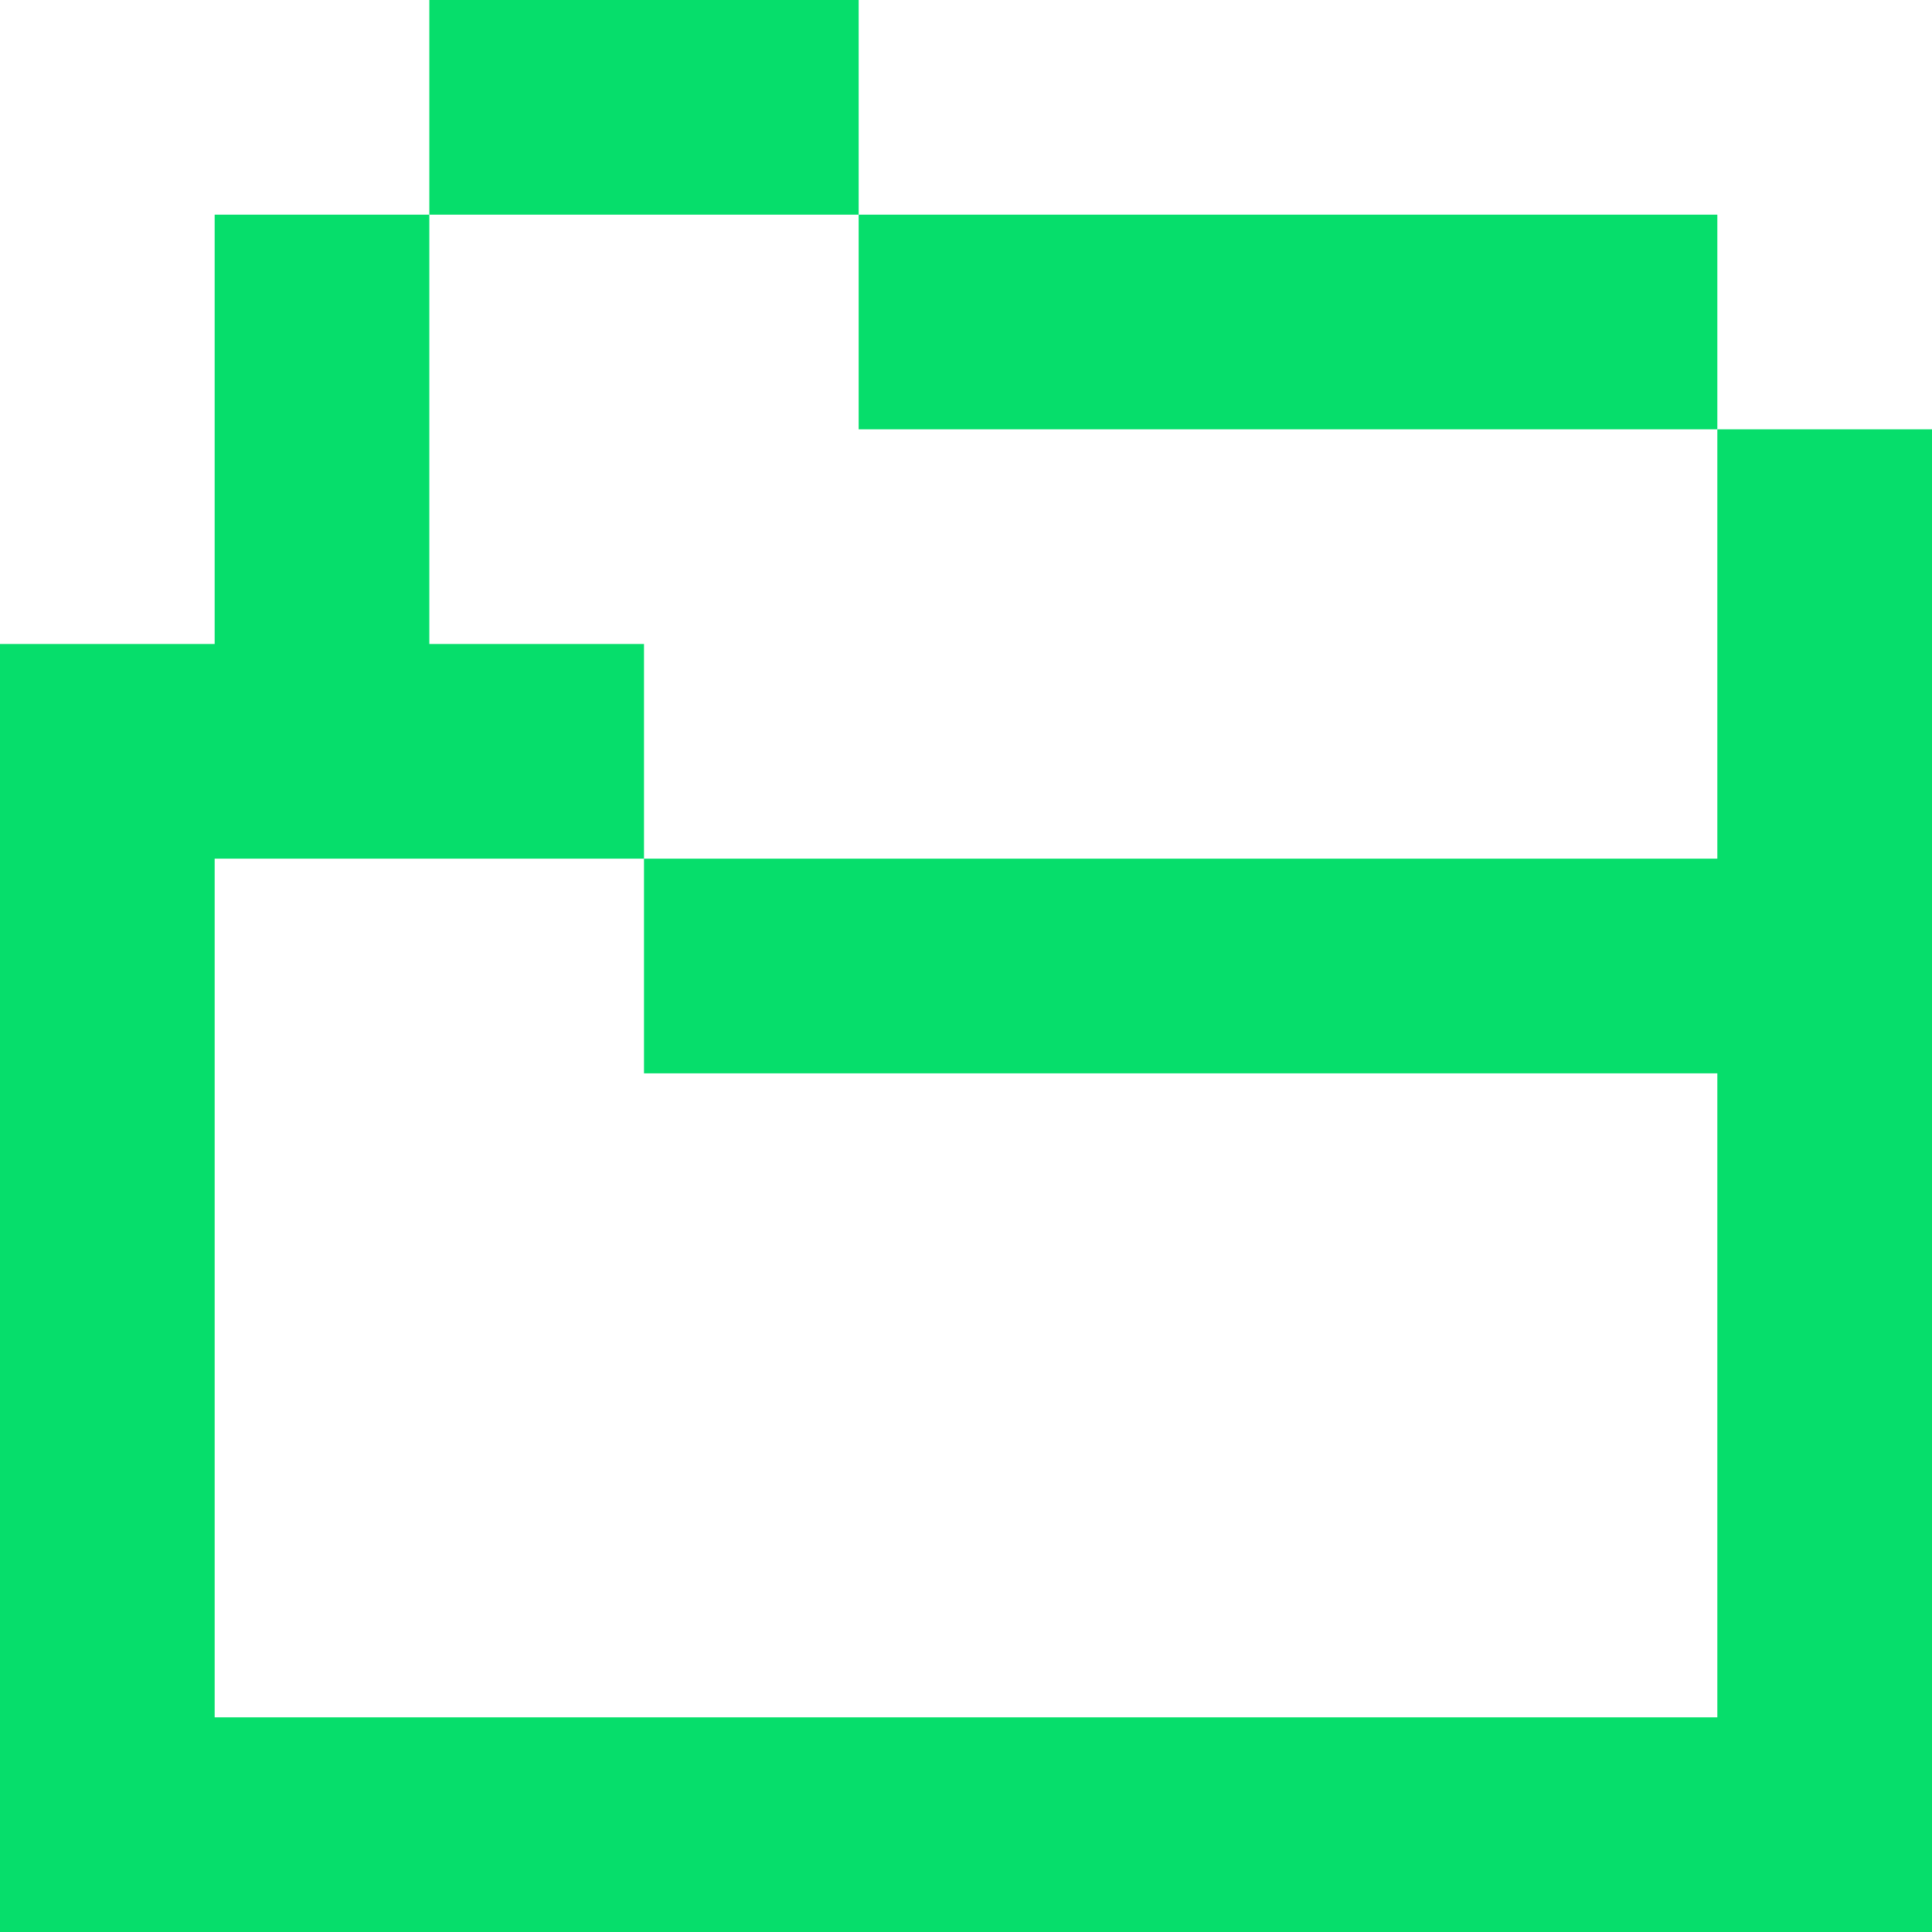 <svg width="45" height="45" viewBox="0 0 45 45" fill="none" xmlns="http://www.w3.org/2000/svg">
<g clip-path="url(#clip0_1288_3570)">
<path d="M20 5V0H15H10V5H15H20Z" fill="#06DE6B"/>
<path d="M25 10H30H35H40V5H35H30H25H20V10H25Z" fill="#06DE6B"/>
<path d="M40 15V20H35H30H25H20H15V25H20H25H30H35H40V30V35V40H35H30H25H20H15H10H5V35V30V25V20H10H15V15H10V10V5H5V10V15H0V20V25V30V35V40V45H5H10H15H20H25H30H35H40H45V40V35V30V25V20V15V10H40V15Z" fill="#06DE6B"/>
</g>
<defs>
<clipPath id="clip0_1288_3570">
<rect width="45" height="45" fill="white"/>
</clipPath>
</defs>
</svg>
